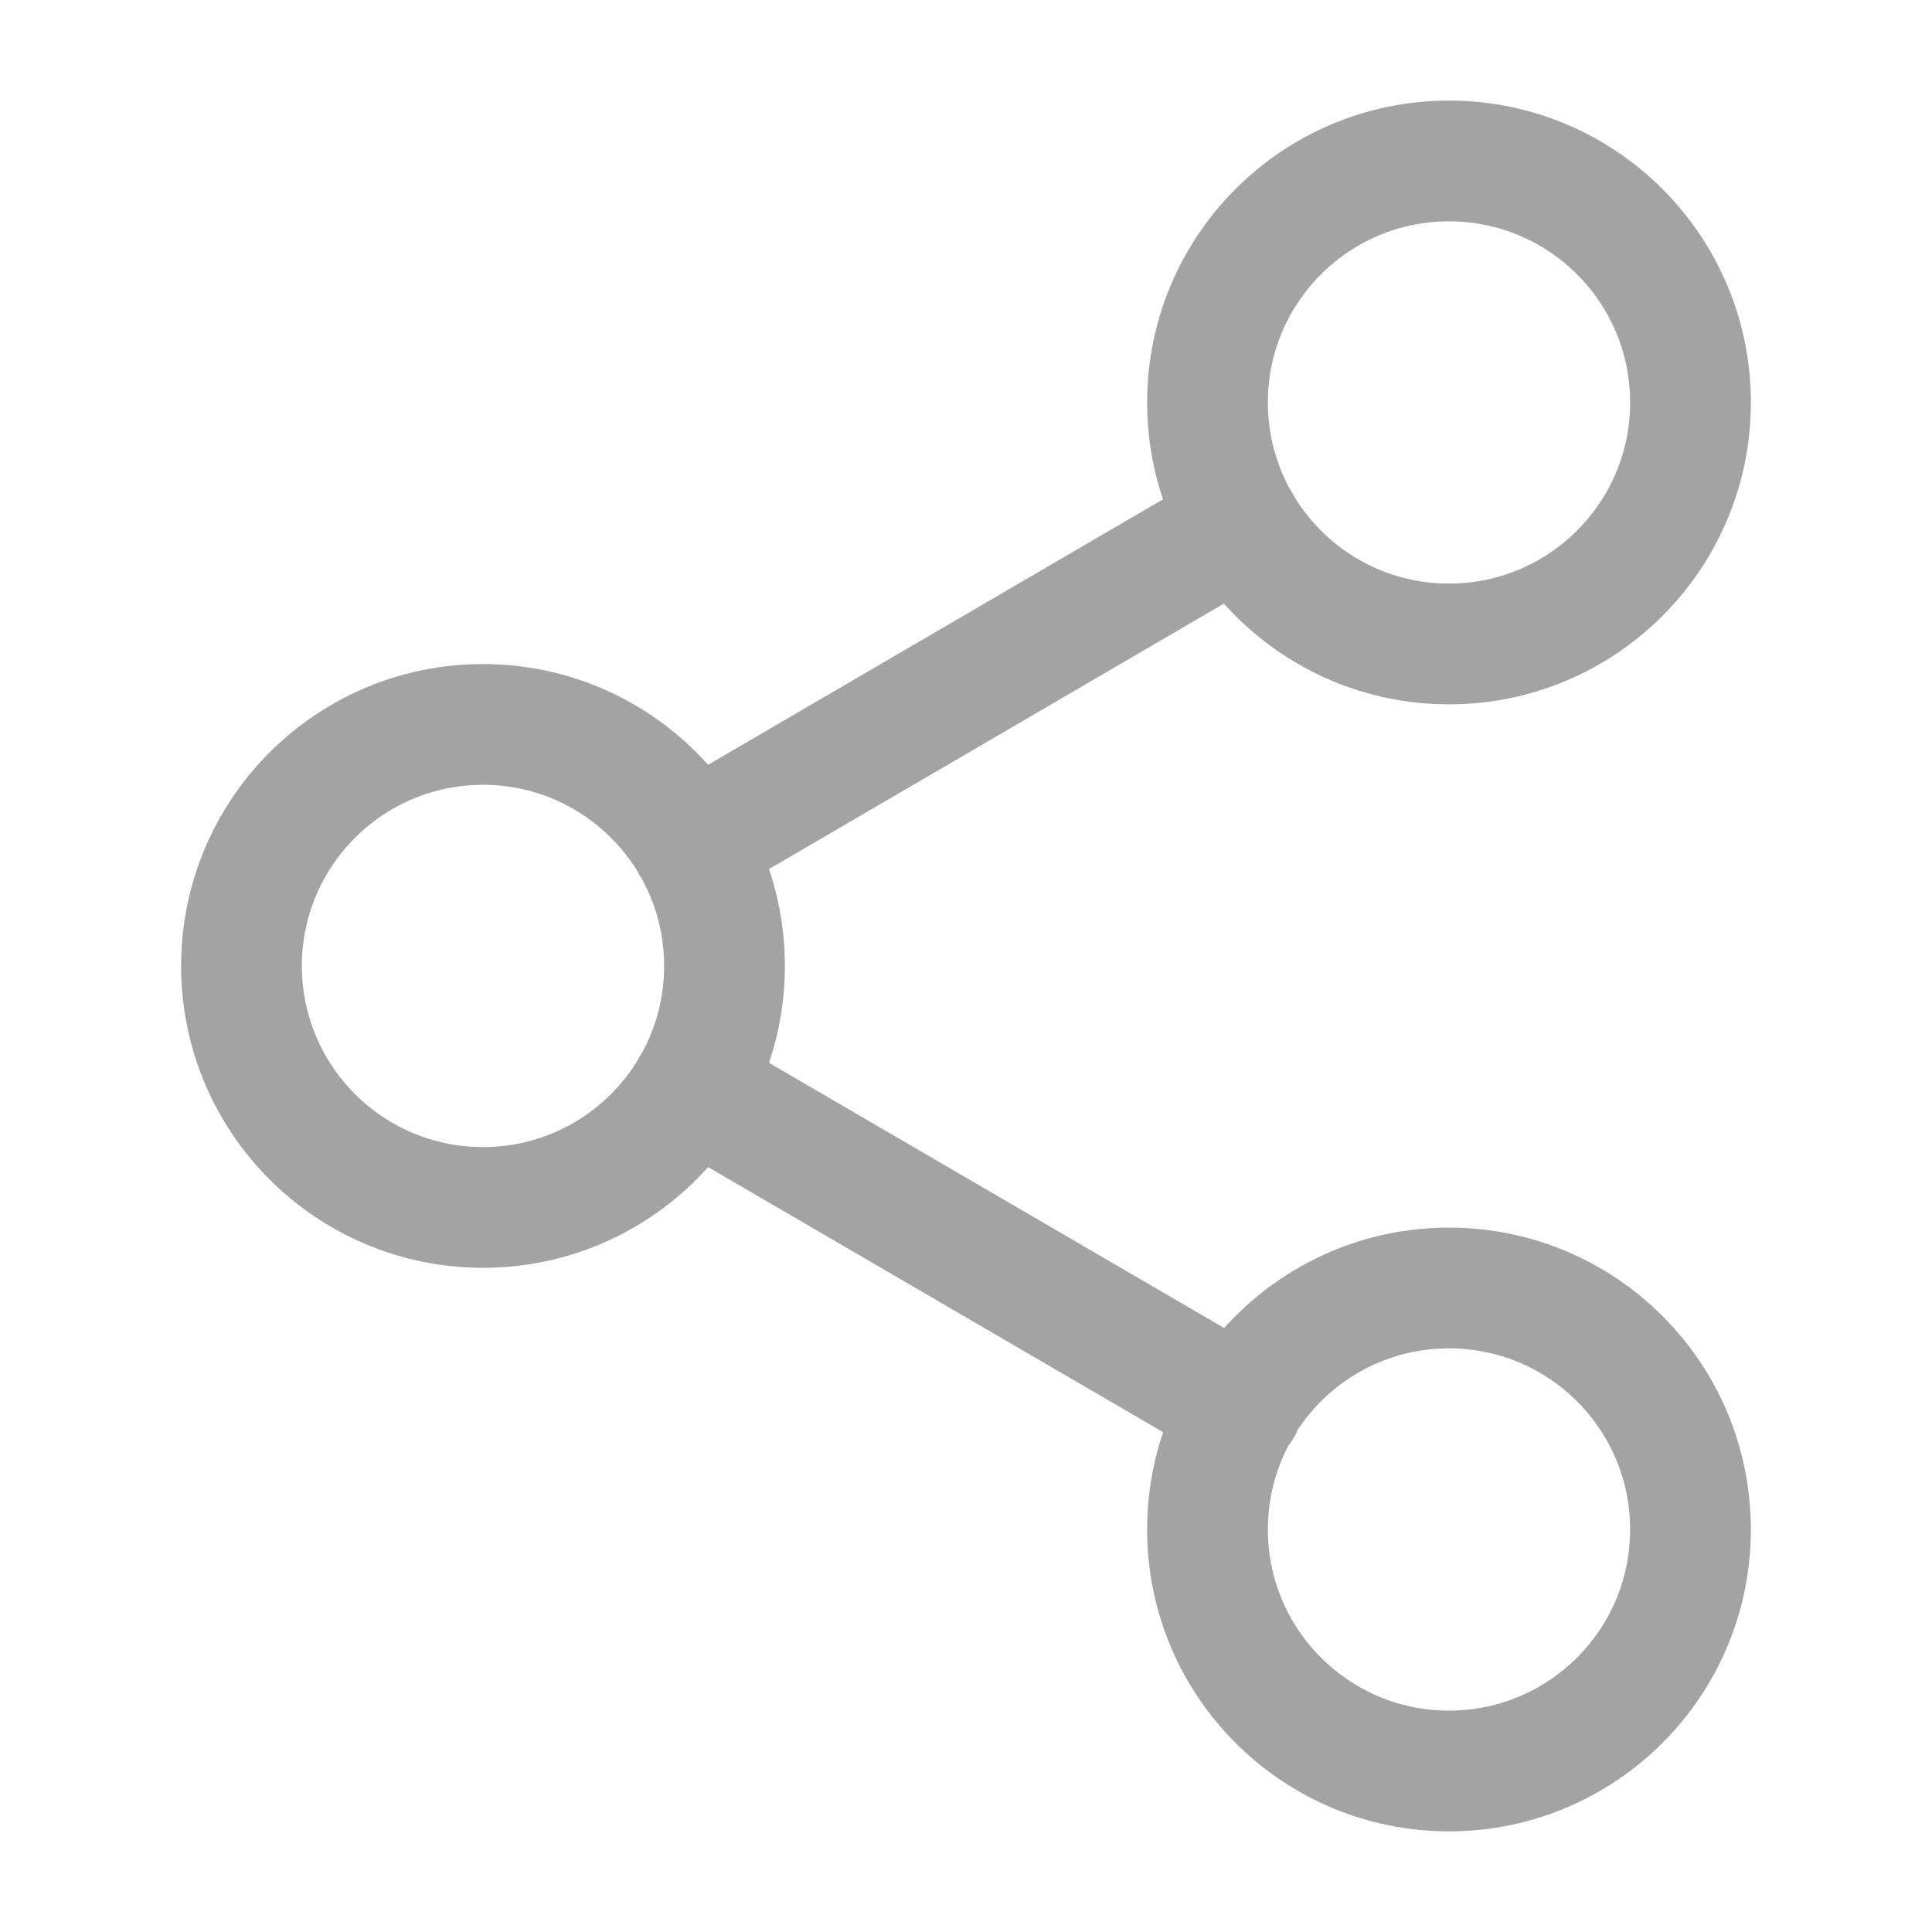 <svg width="32" height="32" viewBox="0 0 32 32" fill="none" xmlns="http://www.w3.org/2000/svg">
<path d="M11.453 18.013L20.56 23.319M20.547 8.679L11.453 13.986M28 6.666C28 8.875 26.209 10.666 24 10.666C21.791 10.666 20 8.875 20 6.666C20 4.457 21.791 2.666 24 2.666C26.209 2.666 28 4.457 28 6.666ZM12 15.999C12 18.209 10.209 19.999 8 19.999C5.791 19.999 4 18.209 4 15.999C4 13.79 5.791 11.999 8 11.999C10.209 11.999 12 13.79 12 15.999ZM28 25.333C28 27.542 26.209 29.333 24 29.333C21.791 29.333 20 27.542 20 25.333C20 23.123 21.791 21.333 24 21.333C26.209 21.333 28 23.123 28 25.333Z" stroke="#A3A3A3" stroke-width="2" stroke-linecap="round" stroke-linejoin="round"/>
</svg>

